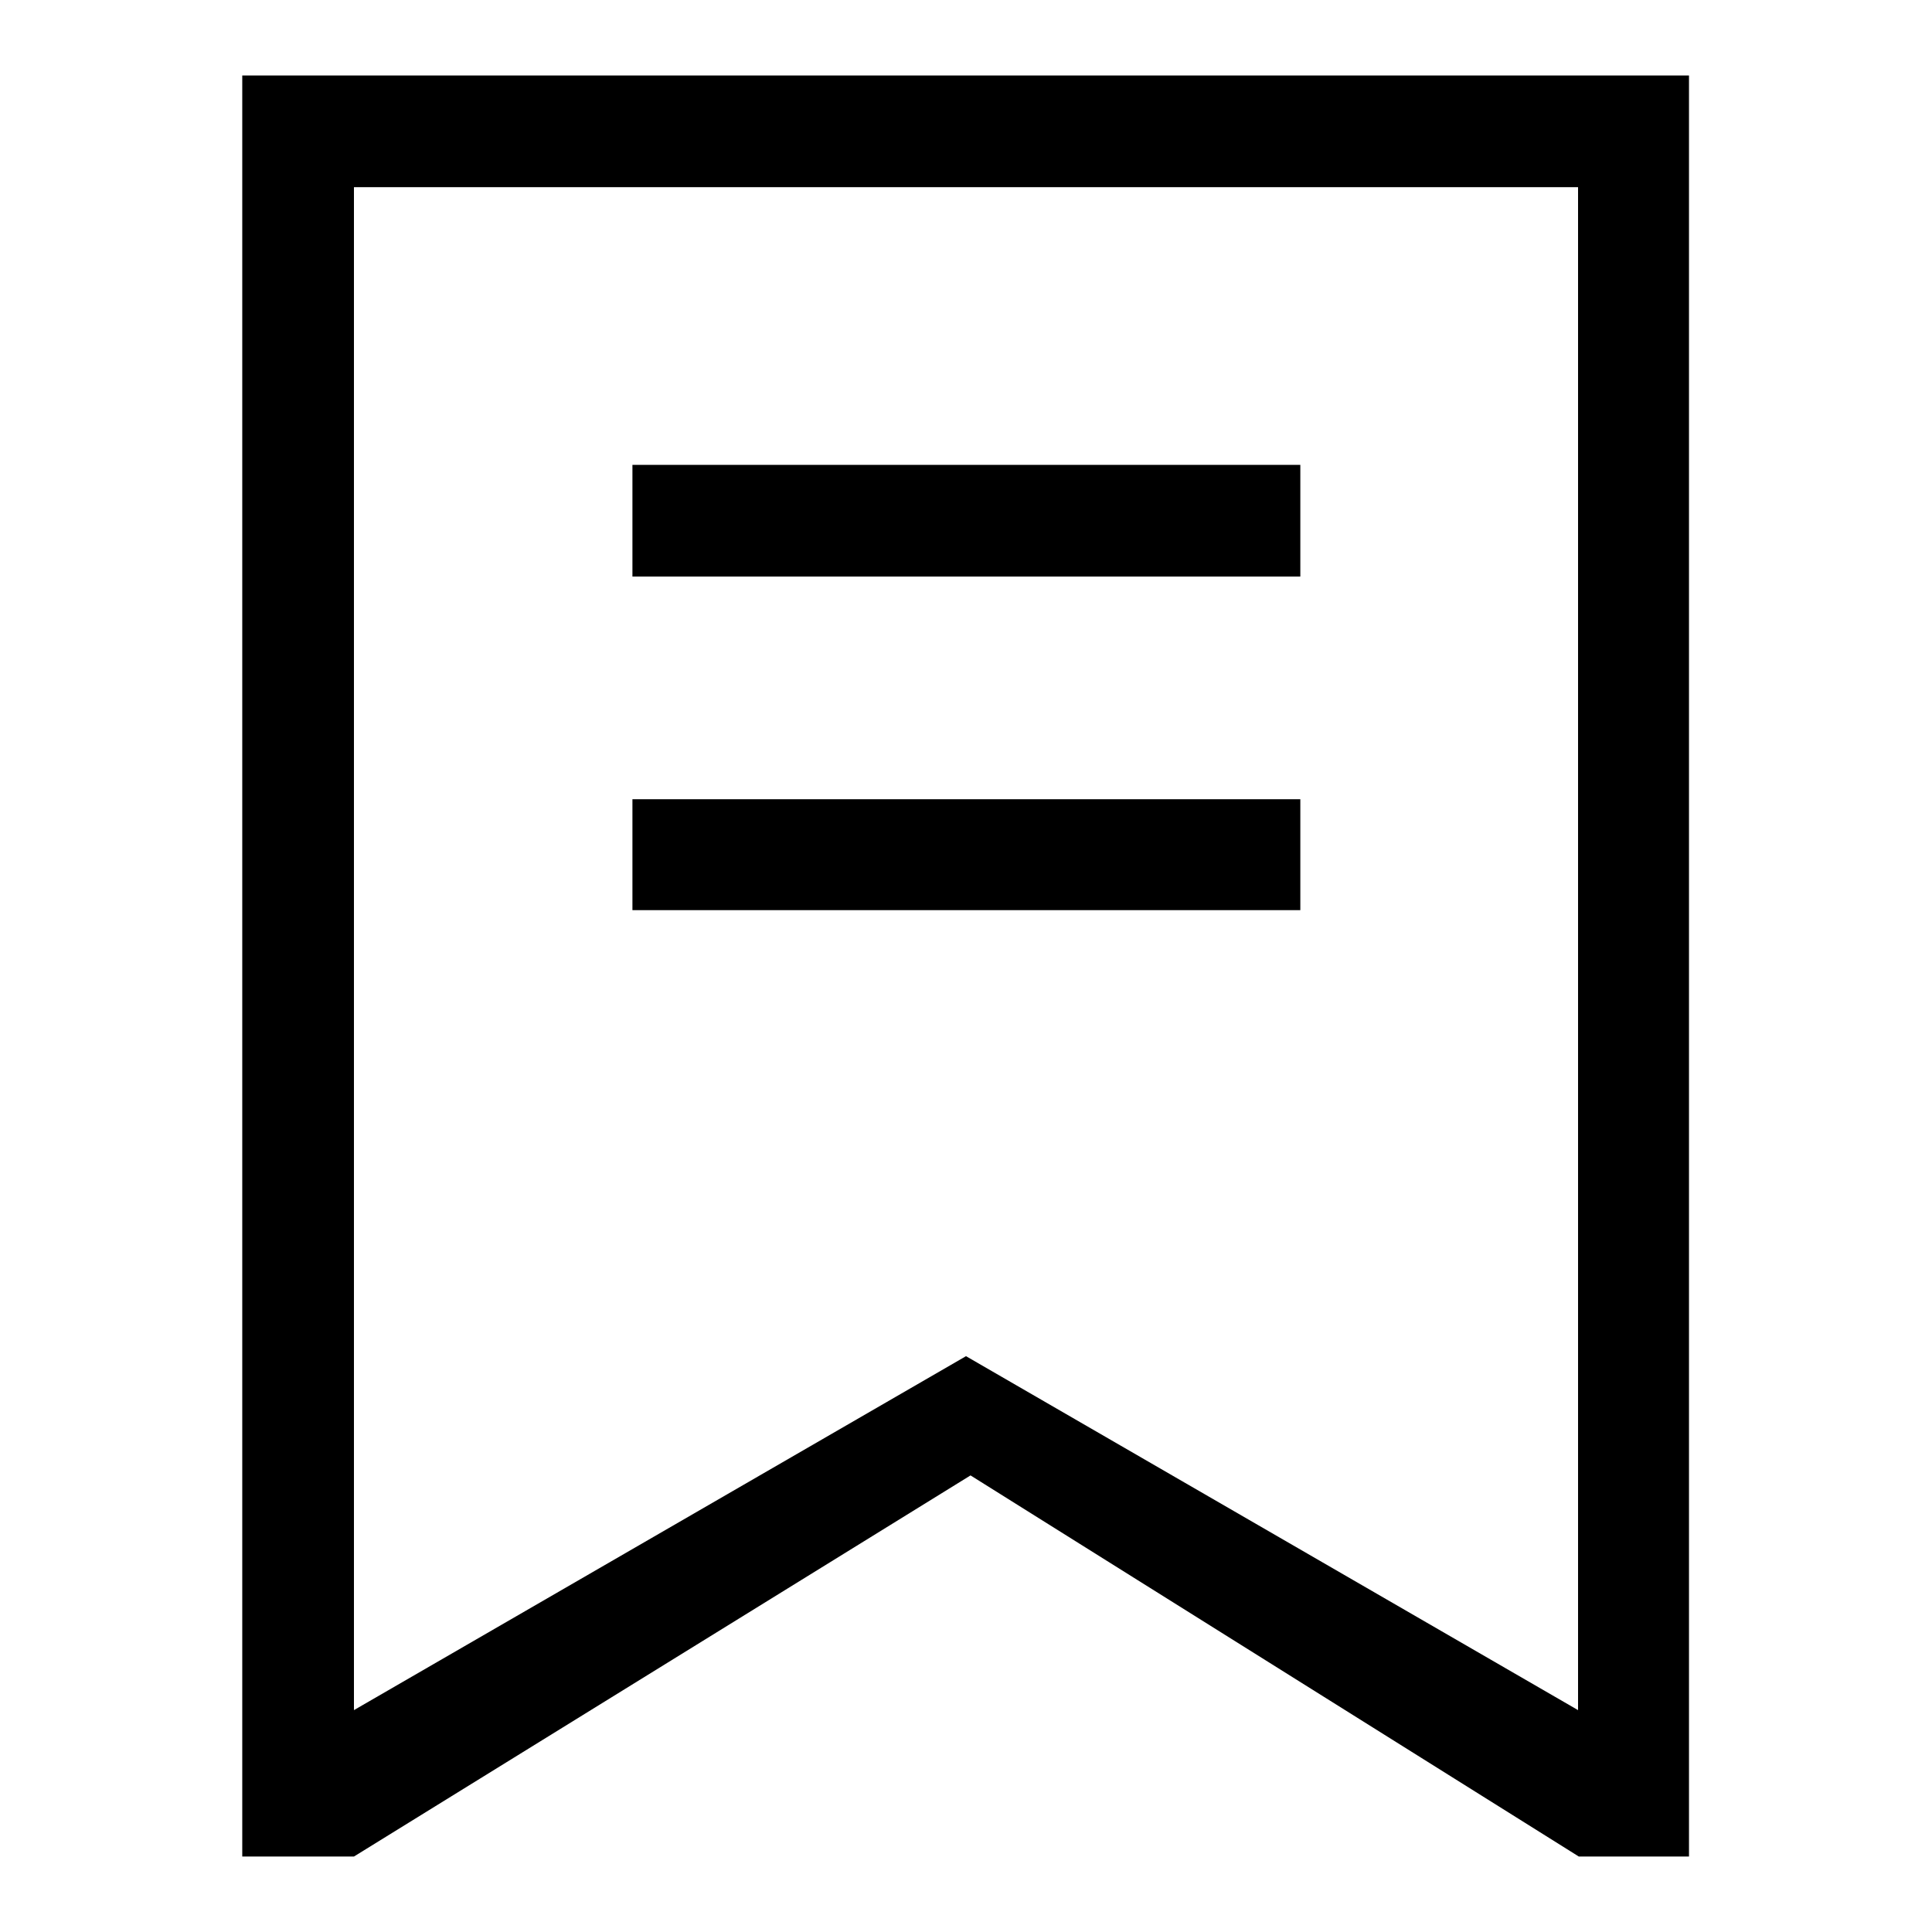 <?xml version="1.0" encoding="utf-8"?>
<!-- Svg Vector Icons : http://www.onlinewebfonts.com/icon -->
<!DOCTYPE svg PUBLIC "-//W3C//DTD SVG 1.1//EN" "http://www.w3.org/Graphics/SVG/1.1/DTD/svg11.dtd">
<svg version="1.1" xmlns="http://www.w3.org/2000/svg" xmlns:xlink="http://www.w3.org/1999/xlink" x="0px" y="0px" viewBox="0 0 256 256" enable-background="new 0 0 256 256" xml:space="preserve">
<g><g><path fill="#000000" d="M209.2,246l-80.6-50.5L46.9,246H32.1V10h191.7v236H209.2z M46.9,24.8v201.8l81.1-46.9l81.1,46.9V24.8H46.9z M83.8,105.9h88.5v14.7H83.8V105.9z M83.8,61.6h88.5v14.8H83.8V61.6z"/></g></g>
</svg>